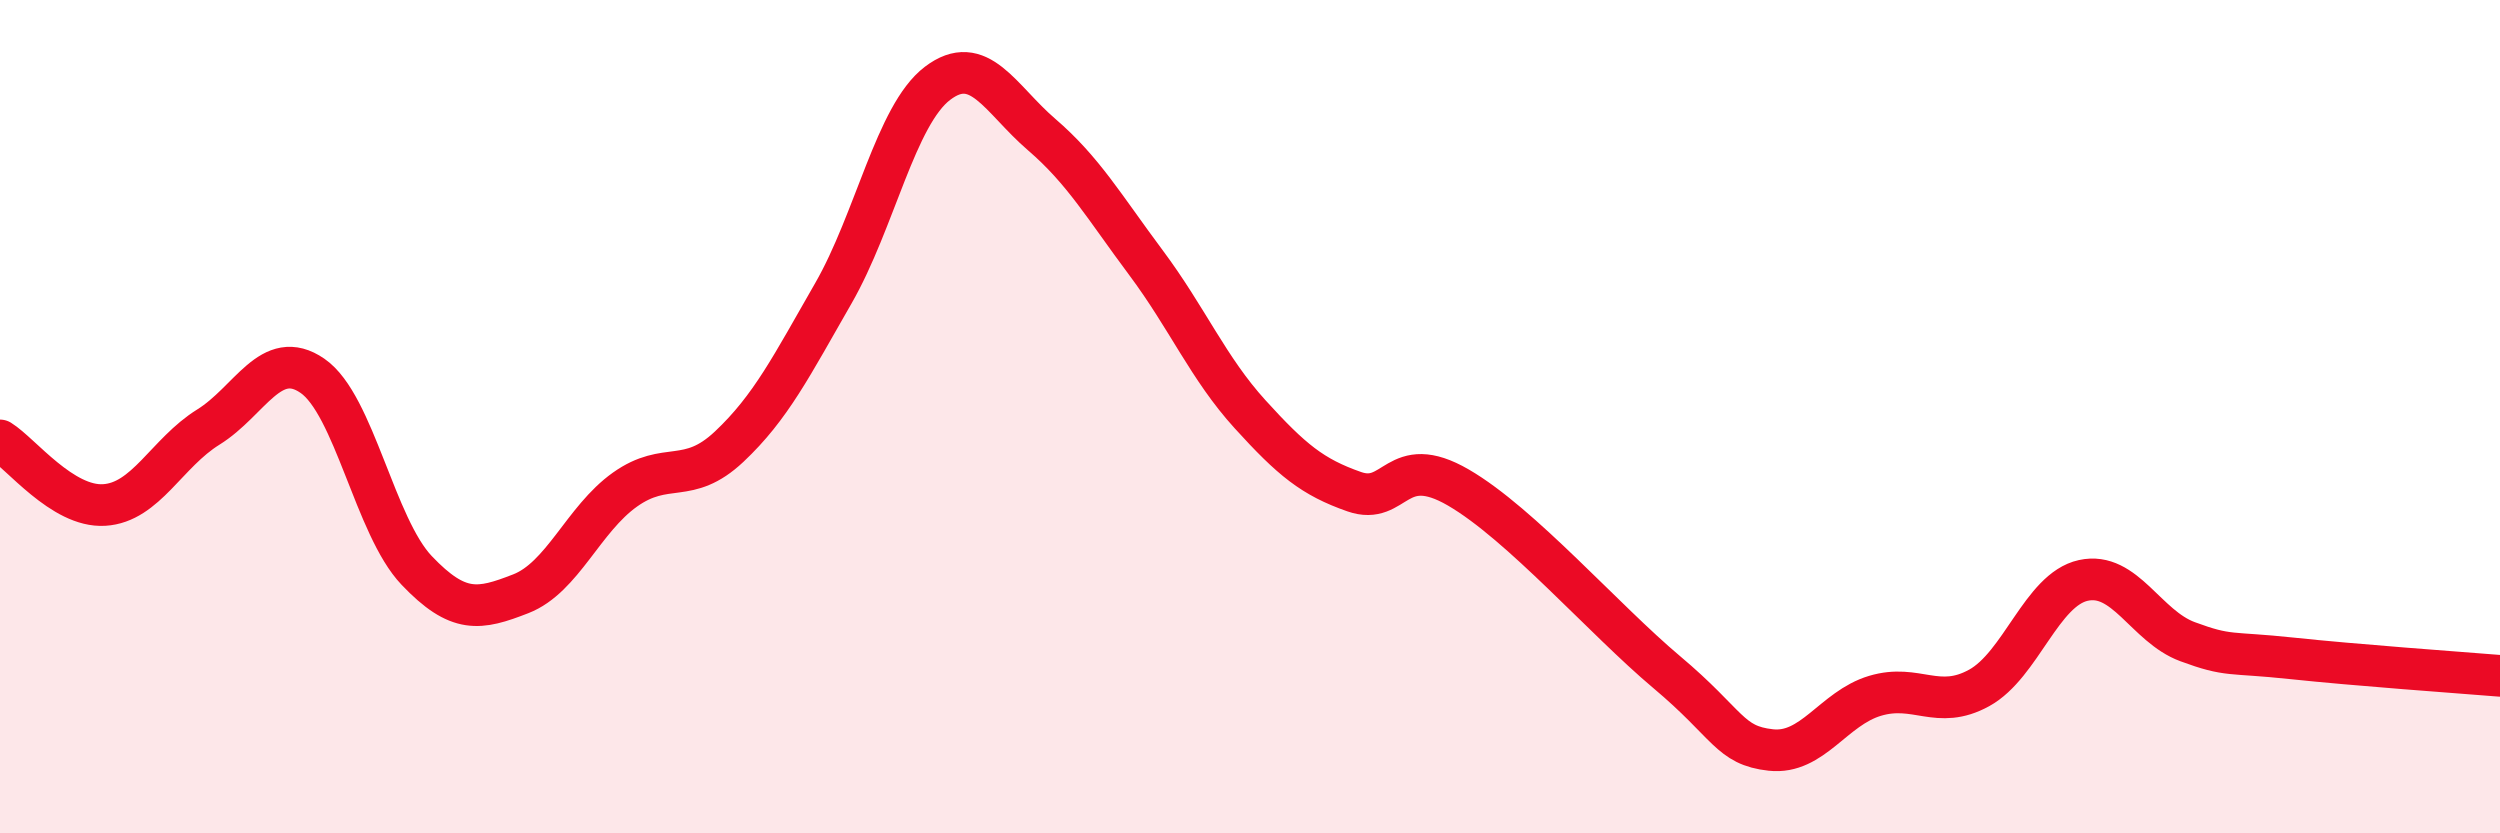 
    <svg width="60" height="20" viewBox="0 0 60 20" xmlns="http://www.w3.org/2000/svg">
      <path
        d="M 0,10.57 C 0.5,10.88 1.5,12.18 2.5,12.12 C 3.5,12.06 4,10.87 5,10.25 C 6,9.63 6.5,8.33 7.5,9.02 C 8.5,9.71 9,12.64 10,13.69 C 11,14.74 11.5,14.64 12.5,14.25 C 13.5,13.86 14,12.46 15,11.75 C 16,11.04 16.5,11.66 17.5,10.72 C 18.5,9.78 19,8.78 20,7.04 C 21,5.3 21.5,2.76 22.5,2 C 23.5,1.24 24,2.37 25,3.23 C 26,4.09 26.5,4.96 27.5,6.3 C 28.5,7.64 29,8.84 30,9.94 C 31,11.04 31.5,11.45 32.5,11.8 C 33.5,12.15 33.5,10.83 35,11.7 C 36.5,12.57 38.5,14.87 40,16.13 C 41.5,17.39 41.5,17.89 42.5,18 C 43.5,18.11 44,17 45,16.7 C 46,16.4 46.5,17.06 47.5,16.51 C 48.5,15.96 49,14.15 50,13.93 C 51,13.71 51.5,15.03 52.5,15.4 C 53.5,15.77 53.5,15.64 55,15.8 C 56.5,15.96 59,16.14 60,16.22L60 20L0 20Z"
        fill="#EB0A25"
        opacity="0.1"
        stroke-linecap="round"
        stroke-linejoin="round"
      />
      <path
        d="M 0,10.57 C 0.5,10.88 1.5,12.18 2.5,12.12 C 3.5,12.06 4,10.87 5,10.25 C 6,9.63 6.5,8.33 7.5,9.02 C 8.5,9.71 9,12.64 10,13.69 C 11,14.74 11.5,14.64 12.5,14.25 C 13.5,13.86 14,12.46 15,11.75 C 16,11.04 16.5,11.66 17.5,10.72 C 18.5,9.78 19,8.78 20,7.04 C 21,5.3 21.5,2.76 22.5,2 C 23.5,1.24 24,2.37 25,3.23 C 26,4.09 26.5,4.96 27.5,6.3 C 28.5,7.64 29,8.84 30,9.94 C 31,11.04 31.5,11.45 32.5,11.8 C 33.5,12.15 33.5,10.83 35,11.7 C 36.5,12.57 38.5,14.87 40,16.13 C 41.5,17.39 41.5,17.89 42.5,18 C 43.5,18.11 44,17 45,16.7 C 46,16.4 46.5,17.06 47.5,16.51 C 48.5,15.96 49,14.15 50,13.93 C 51,13.71 51.5,15.03 52.5,15.4 C 53.5,15.77 53.5,15.64 55,15.8 C 56.5,15.96 59,16.14 60,16.22"
        stroke="#EB0A25"
        stroke-width="1"
        fill="none"
        stroke-linecap="round"
        stroke-linejoin="round"
      />
    </svg>
  